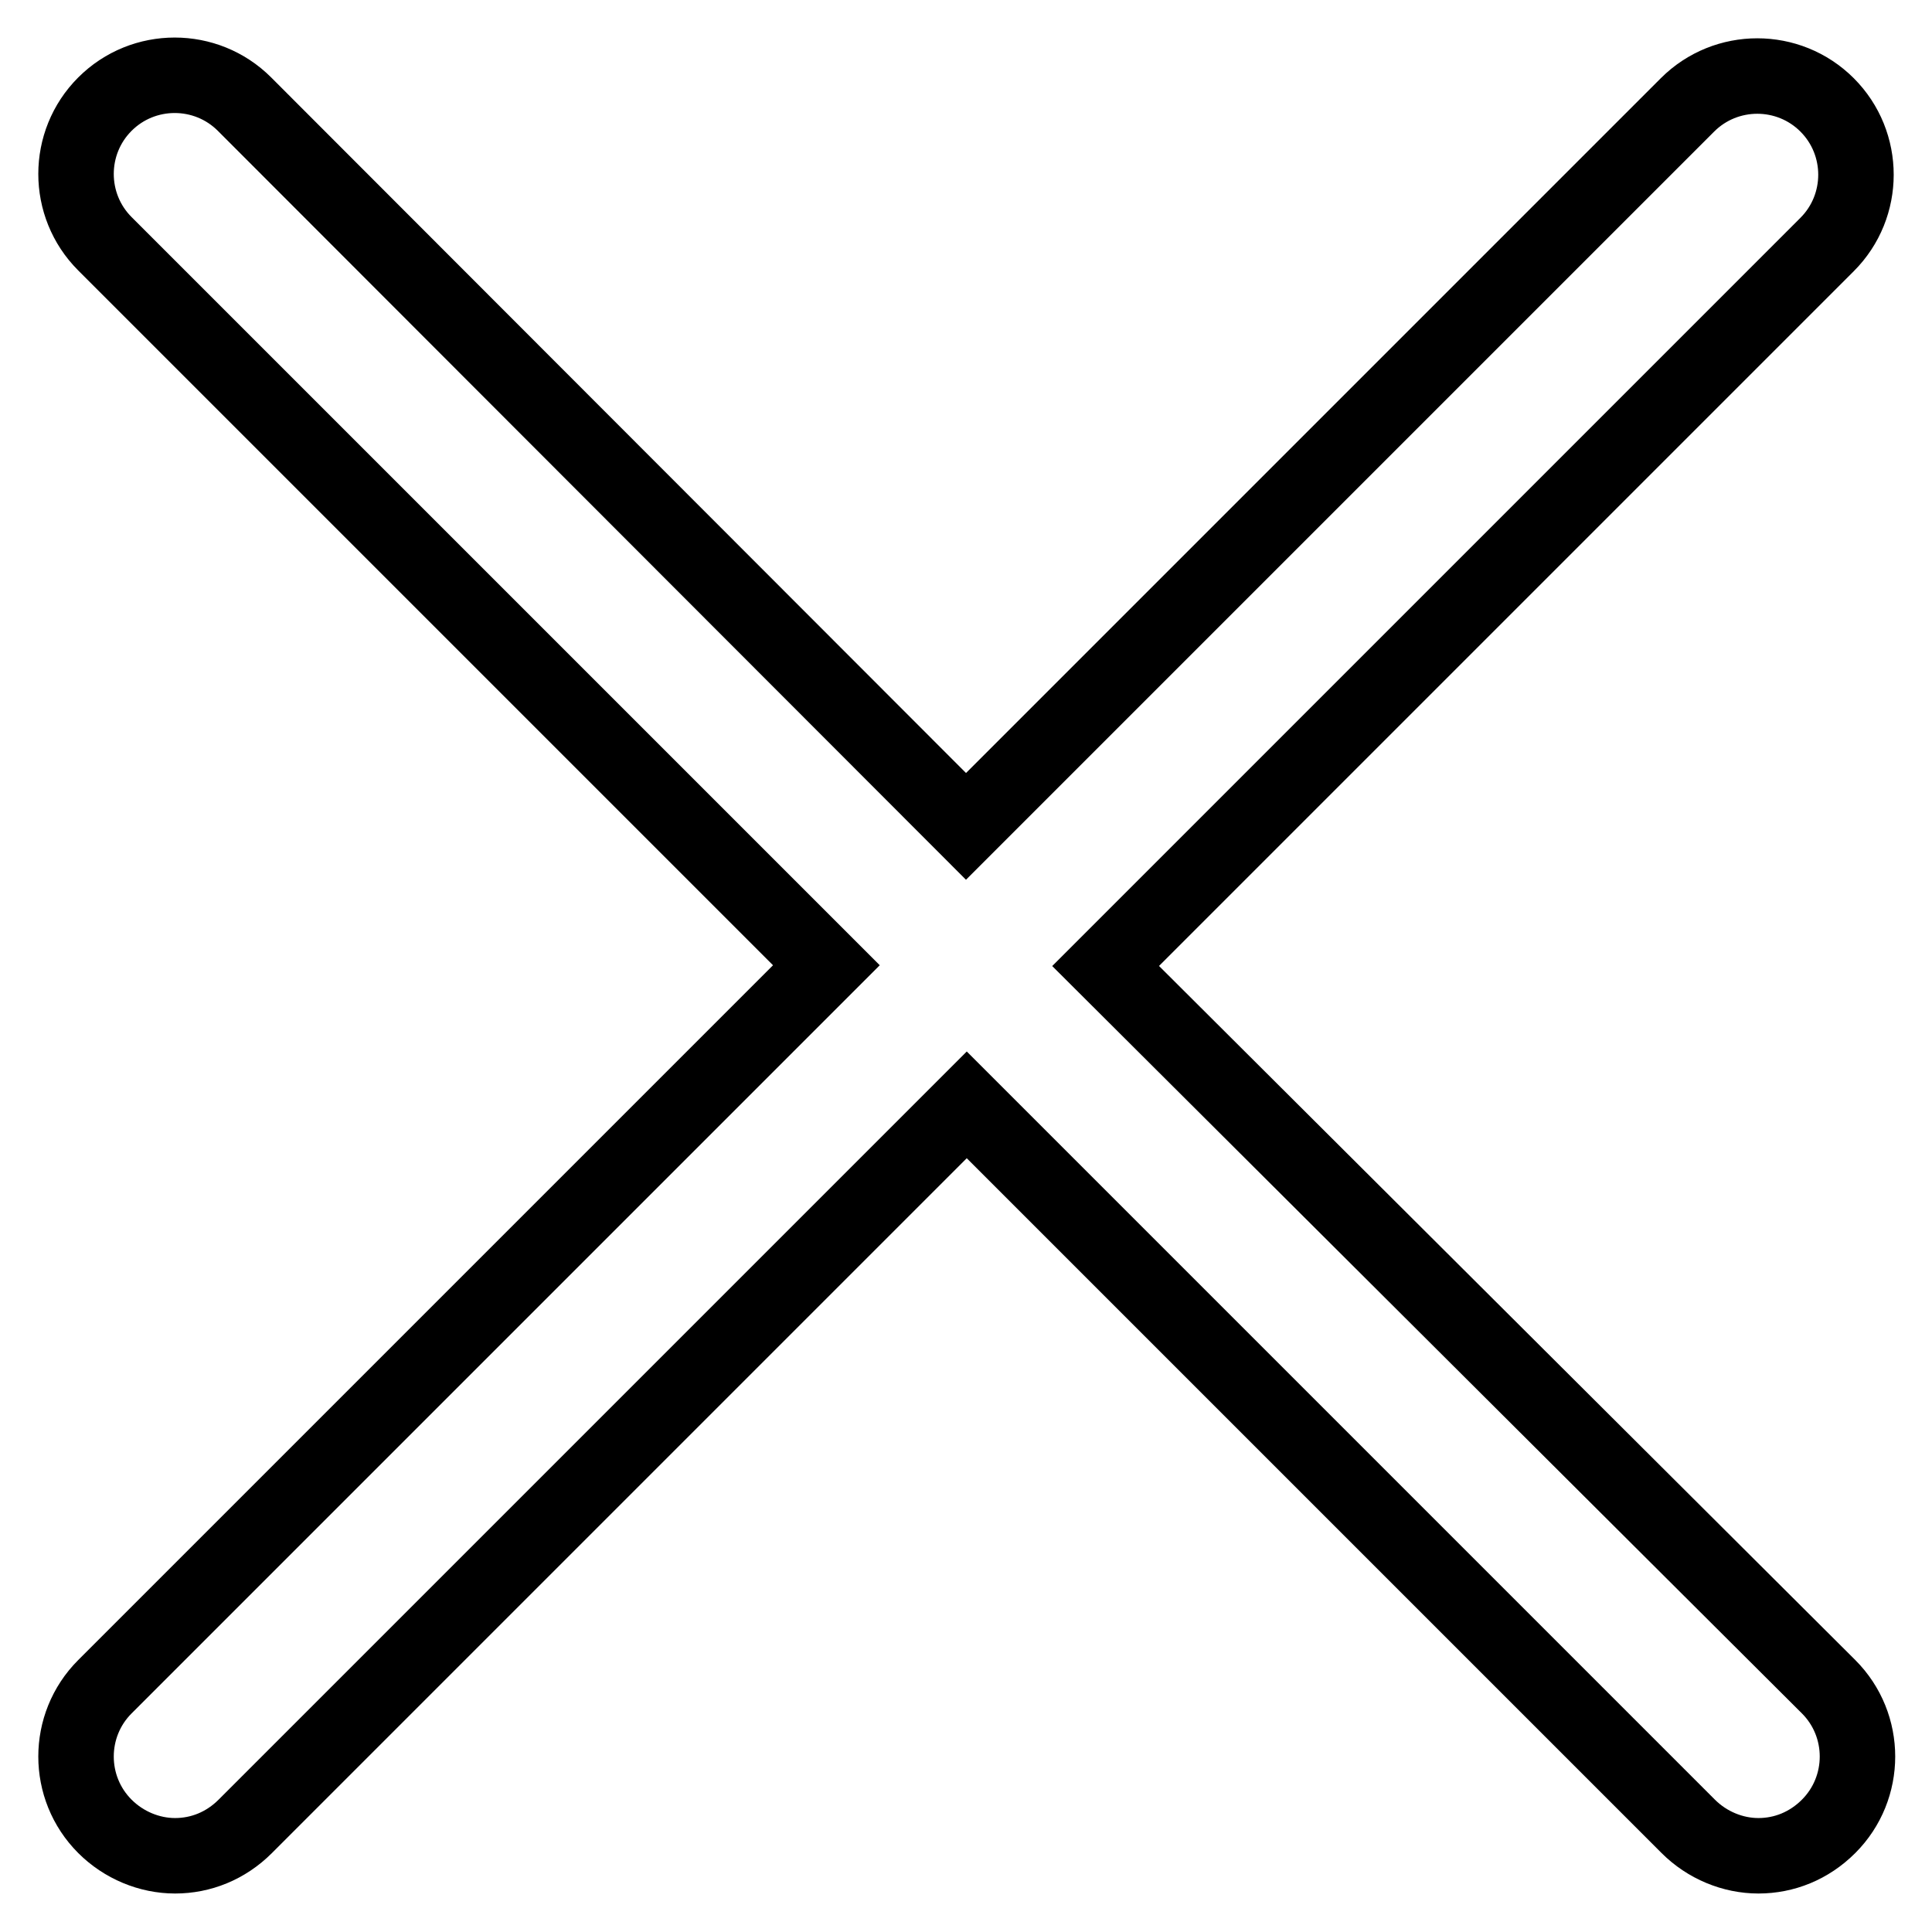 <?xml version="1.0" encoding="utf-8"?>
<!-- Svg Vector Icons : http://www.onlinewebfonts.com/icon -->
<!DOCTYPE svg PUBLIC "-//W3C//DTD SVG 1.1//EN" "http://www.w3.org/Graphics/SVG/1.1/DTD/svg11.dtd">
<svg version="1.1" xmlns="http://www.w3.org/2000/svg" xmlns:xlink="http://www.w3.org/1999/xlink" x="0px" y="0px" viewBox="0 0 256 256" enable-background="new 0 0 256 256" xml:space="preserve">
<g> <path stroke-width="10" fill-opacity="0" stroke="#000000"  d="M146.5,128l95.6-95.6c5.1-5.1,5.1-13.4,0-18.5s-13.4-5.1-18.5,0L128,109.5L32.4,13.8 c-5.1-5.1-13.4-5.1-18.5,0c-5.1,5.1-5.1,13.4,0,18.5l95.6,95.6l-95.6,95.6c-5.1,5.1-5.1,13.4,0,18.5c2.5,2.5,5.9,3.9,9.3,3.9 c3.4,0,6.7-1.3,9.3-3.9l95.6-95.6l95.6,95.6c2.5,2.5,5.9,3.9,9.3,3.9c3.4,0,6.7-1.3,9.3-3.9c5.1-5.1,5.1-13.4,0-18.5L146.5,128z"/></g>
</svg>